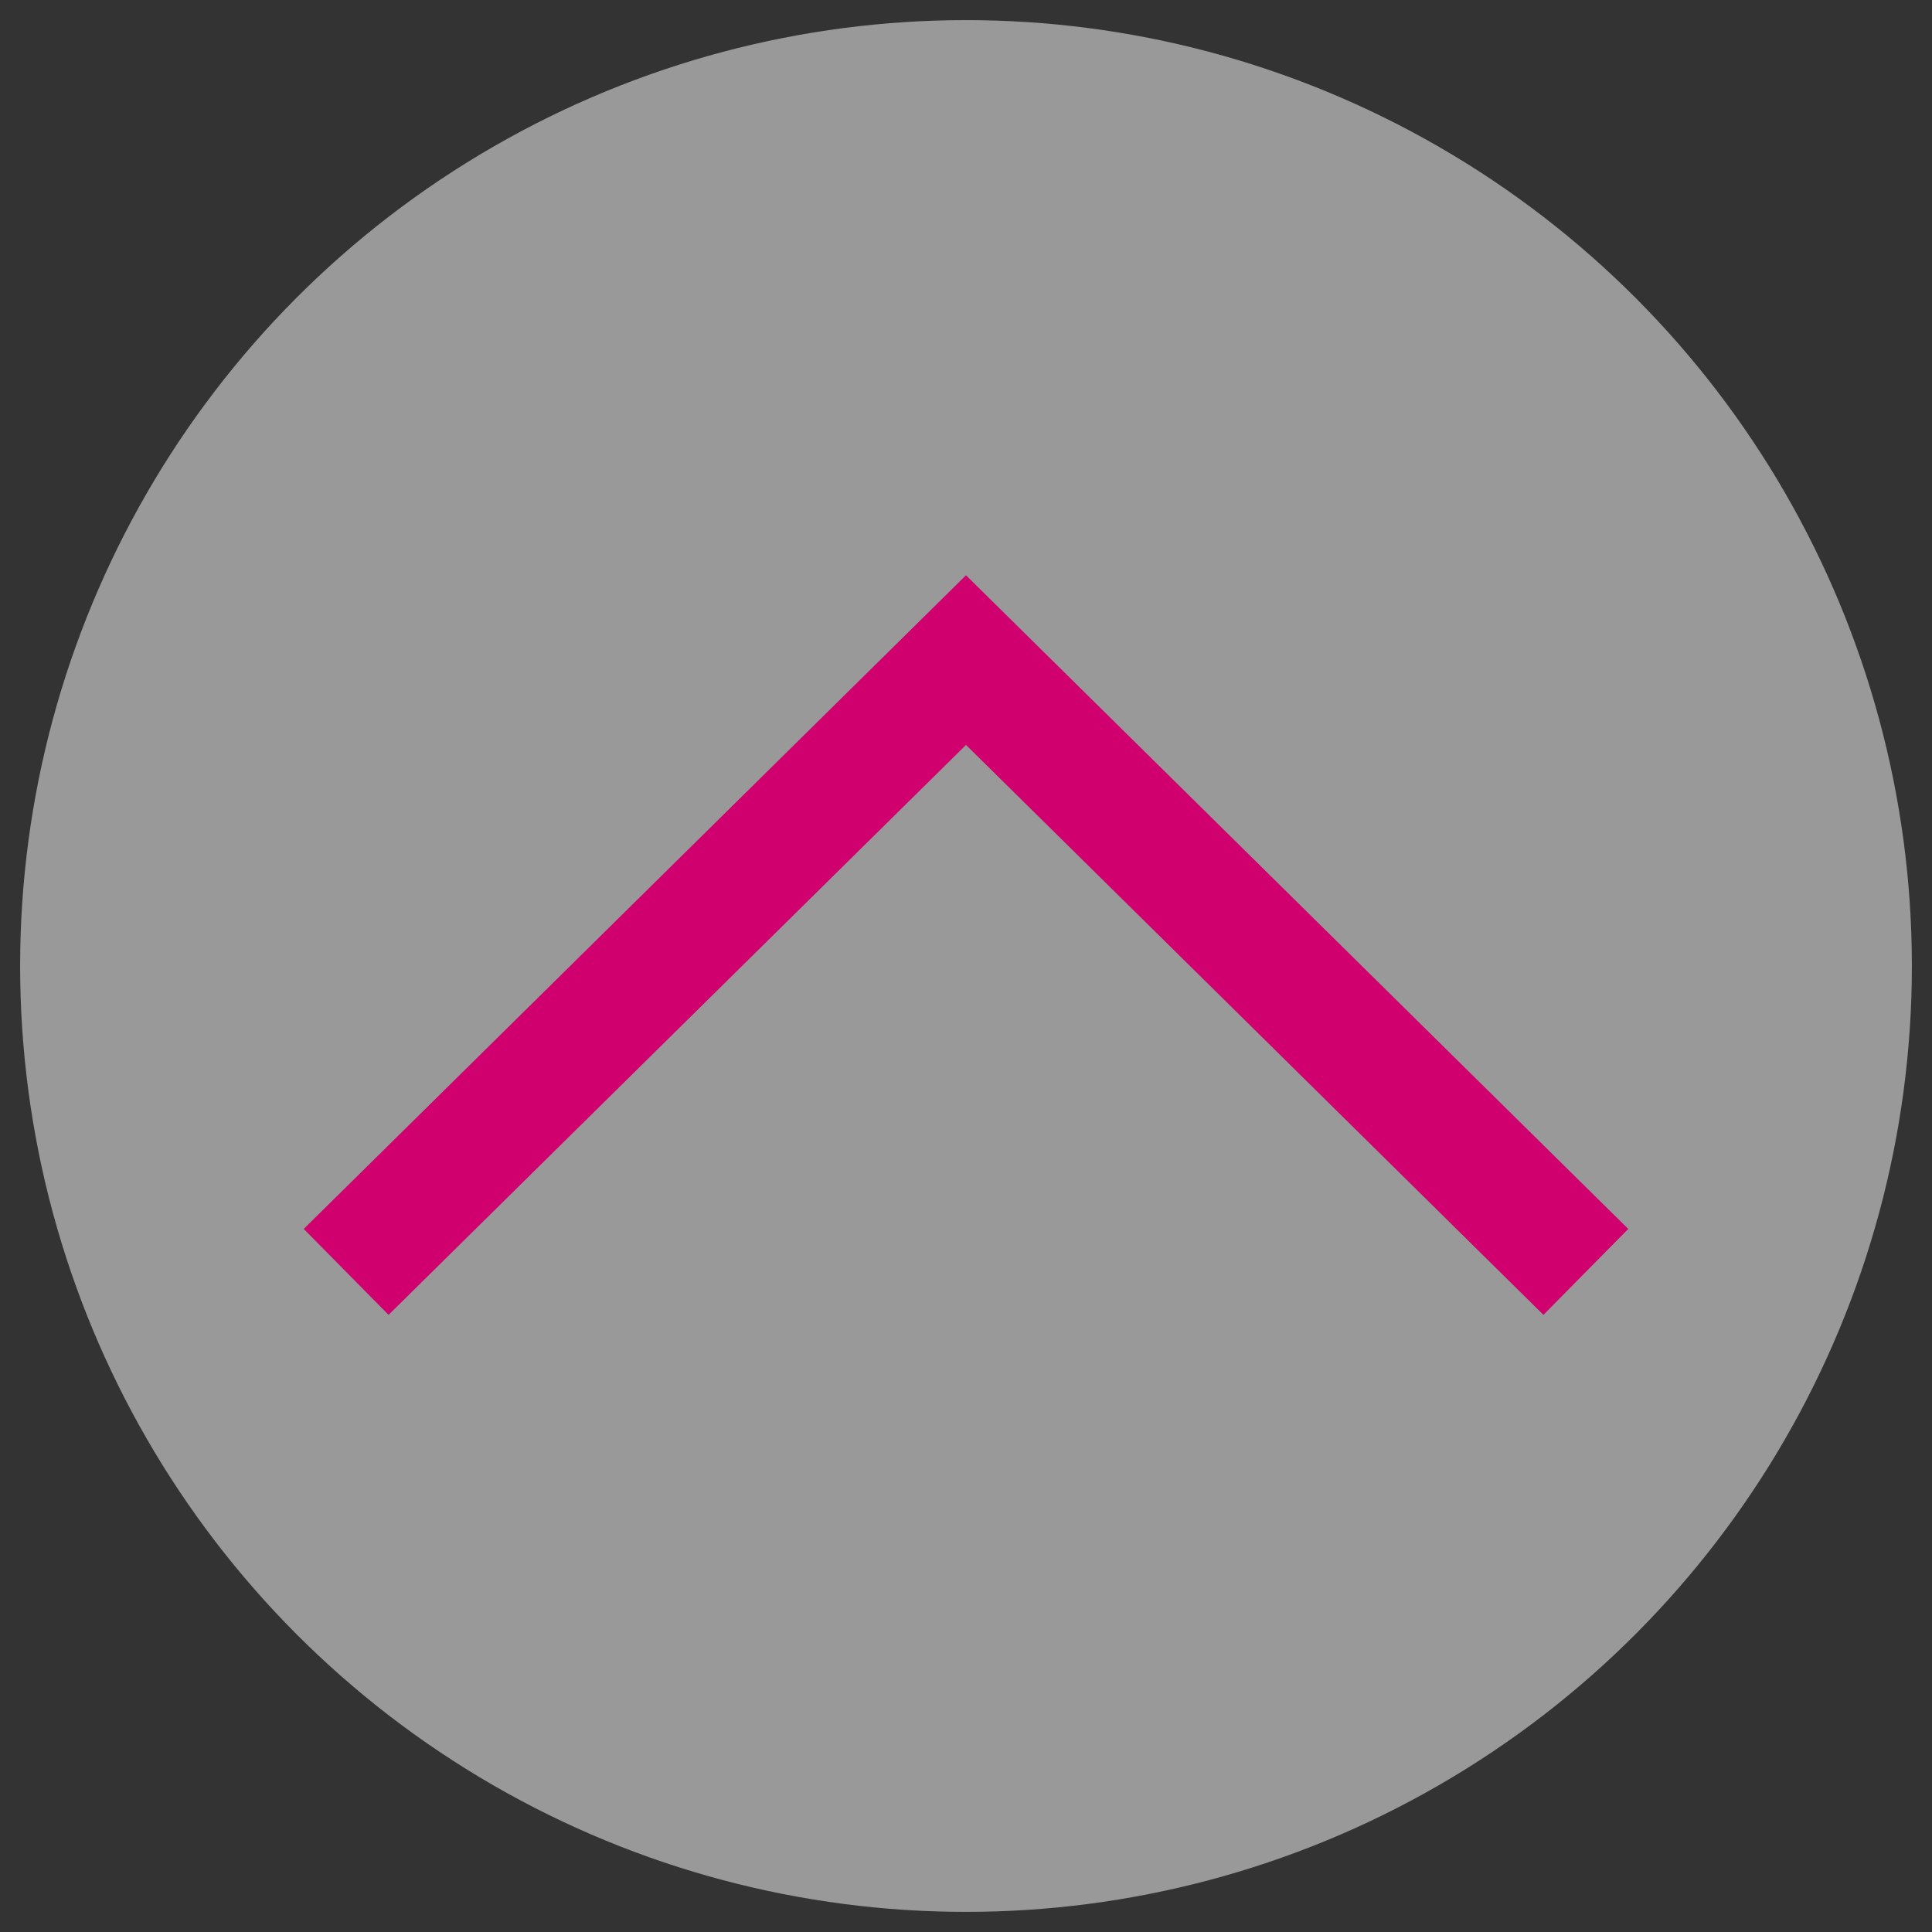 <?xml version="1.0" encoding="UTF-8"?>
<!-- Generator: Adobe Illustrator 25.4.1, SVG Export Plug-In . SVG Version: 6.00 Build 0)  -->
<svg xmlns="http://www.w3.org/2000/svg" xmlns:xlink="http://www.w3.org/1999/xlink" version="1.1" id="Layer_1" x="0px" y="0px" viewBox="0 0 48 48" style="enable-background:new 0 0 48 48;" xml:space="preserve">
<rect x="0" y="0" width="48" height="48" fill="#333333" stroke="none"/>
<style type="text/css">
	.st0{opacity:0.5;fill:#FFFFFF;}
	.st1{fill:none;stroke:#D0006E;stroke-width:3;stroke-miterlimit:10;}
</style>
<circle class="st0" cx="24" cy="24" r="23.5"></circle>
<polyline class="st1" points="8.6,31.6 24,16.4 39.4,31.6 "></polyline>
</svg>
